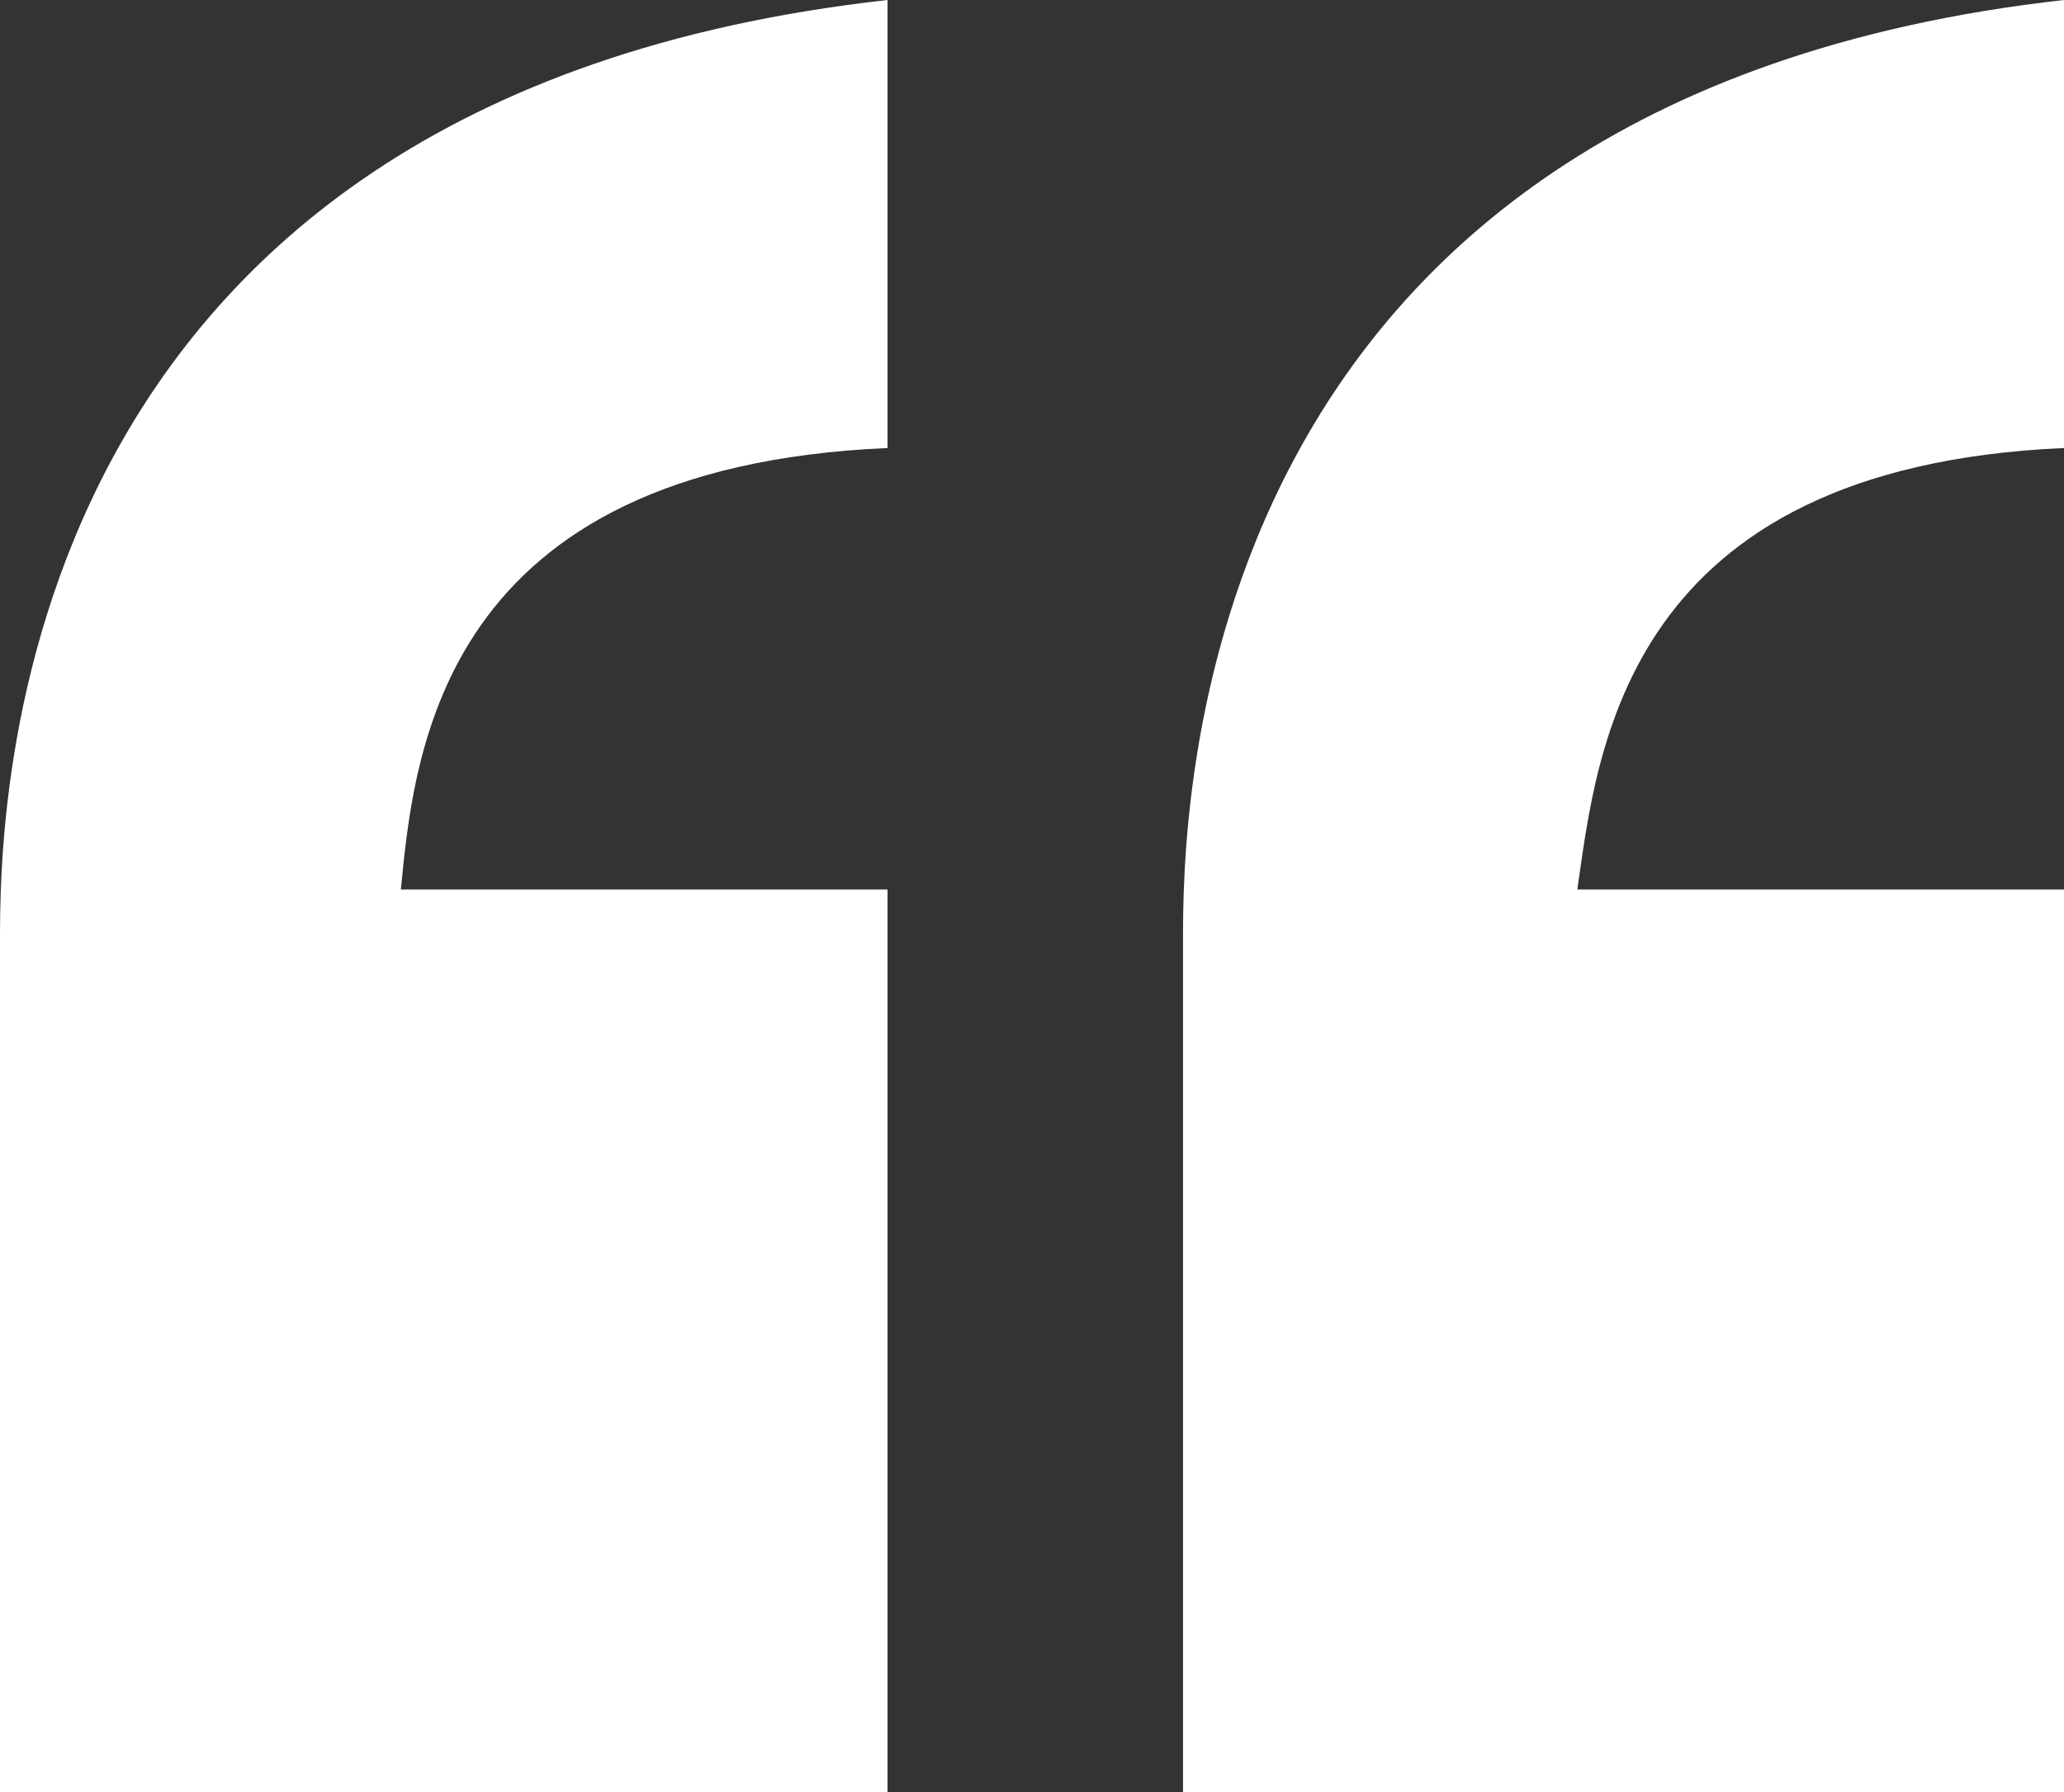 <?xml version="1.0" encoding="UTF-8"?>
<svg id="_レイヤー_2" data-name="レイヤー 2" xmlns="http://www.w3.org/2000/svg" viewBox="0 0 38 33">
  <rect x="0" y="0" width="38" height="33" fill="#333333" stroke="none"/>
  <defs>
    <style>
      .cls-1 {
        fill: #fff;
      }
    </style>
  </defs>
  <g id="_内容" data-name="内容">
    <path class="cls-1" d="M0,33v-15.65C0,15.04,0,1.82,16.34,0v8.25c-8.23.36-8.71,5.58-8.96,8.13h8.96v16.62H0ZM21.78,33v-15.65c0-2.31,0-15.53,16.22-17.35v8.25c-8.11.36-8.59,5.58-8.96,8.13h8.96v16.62h-16.22Z"/>
  </g>
</svg>